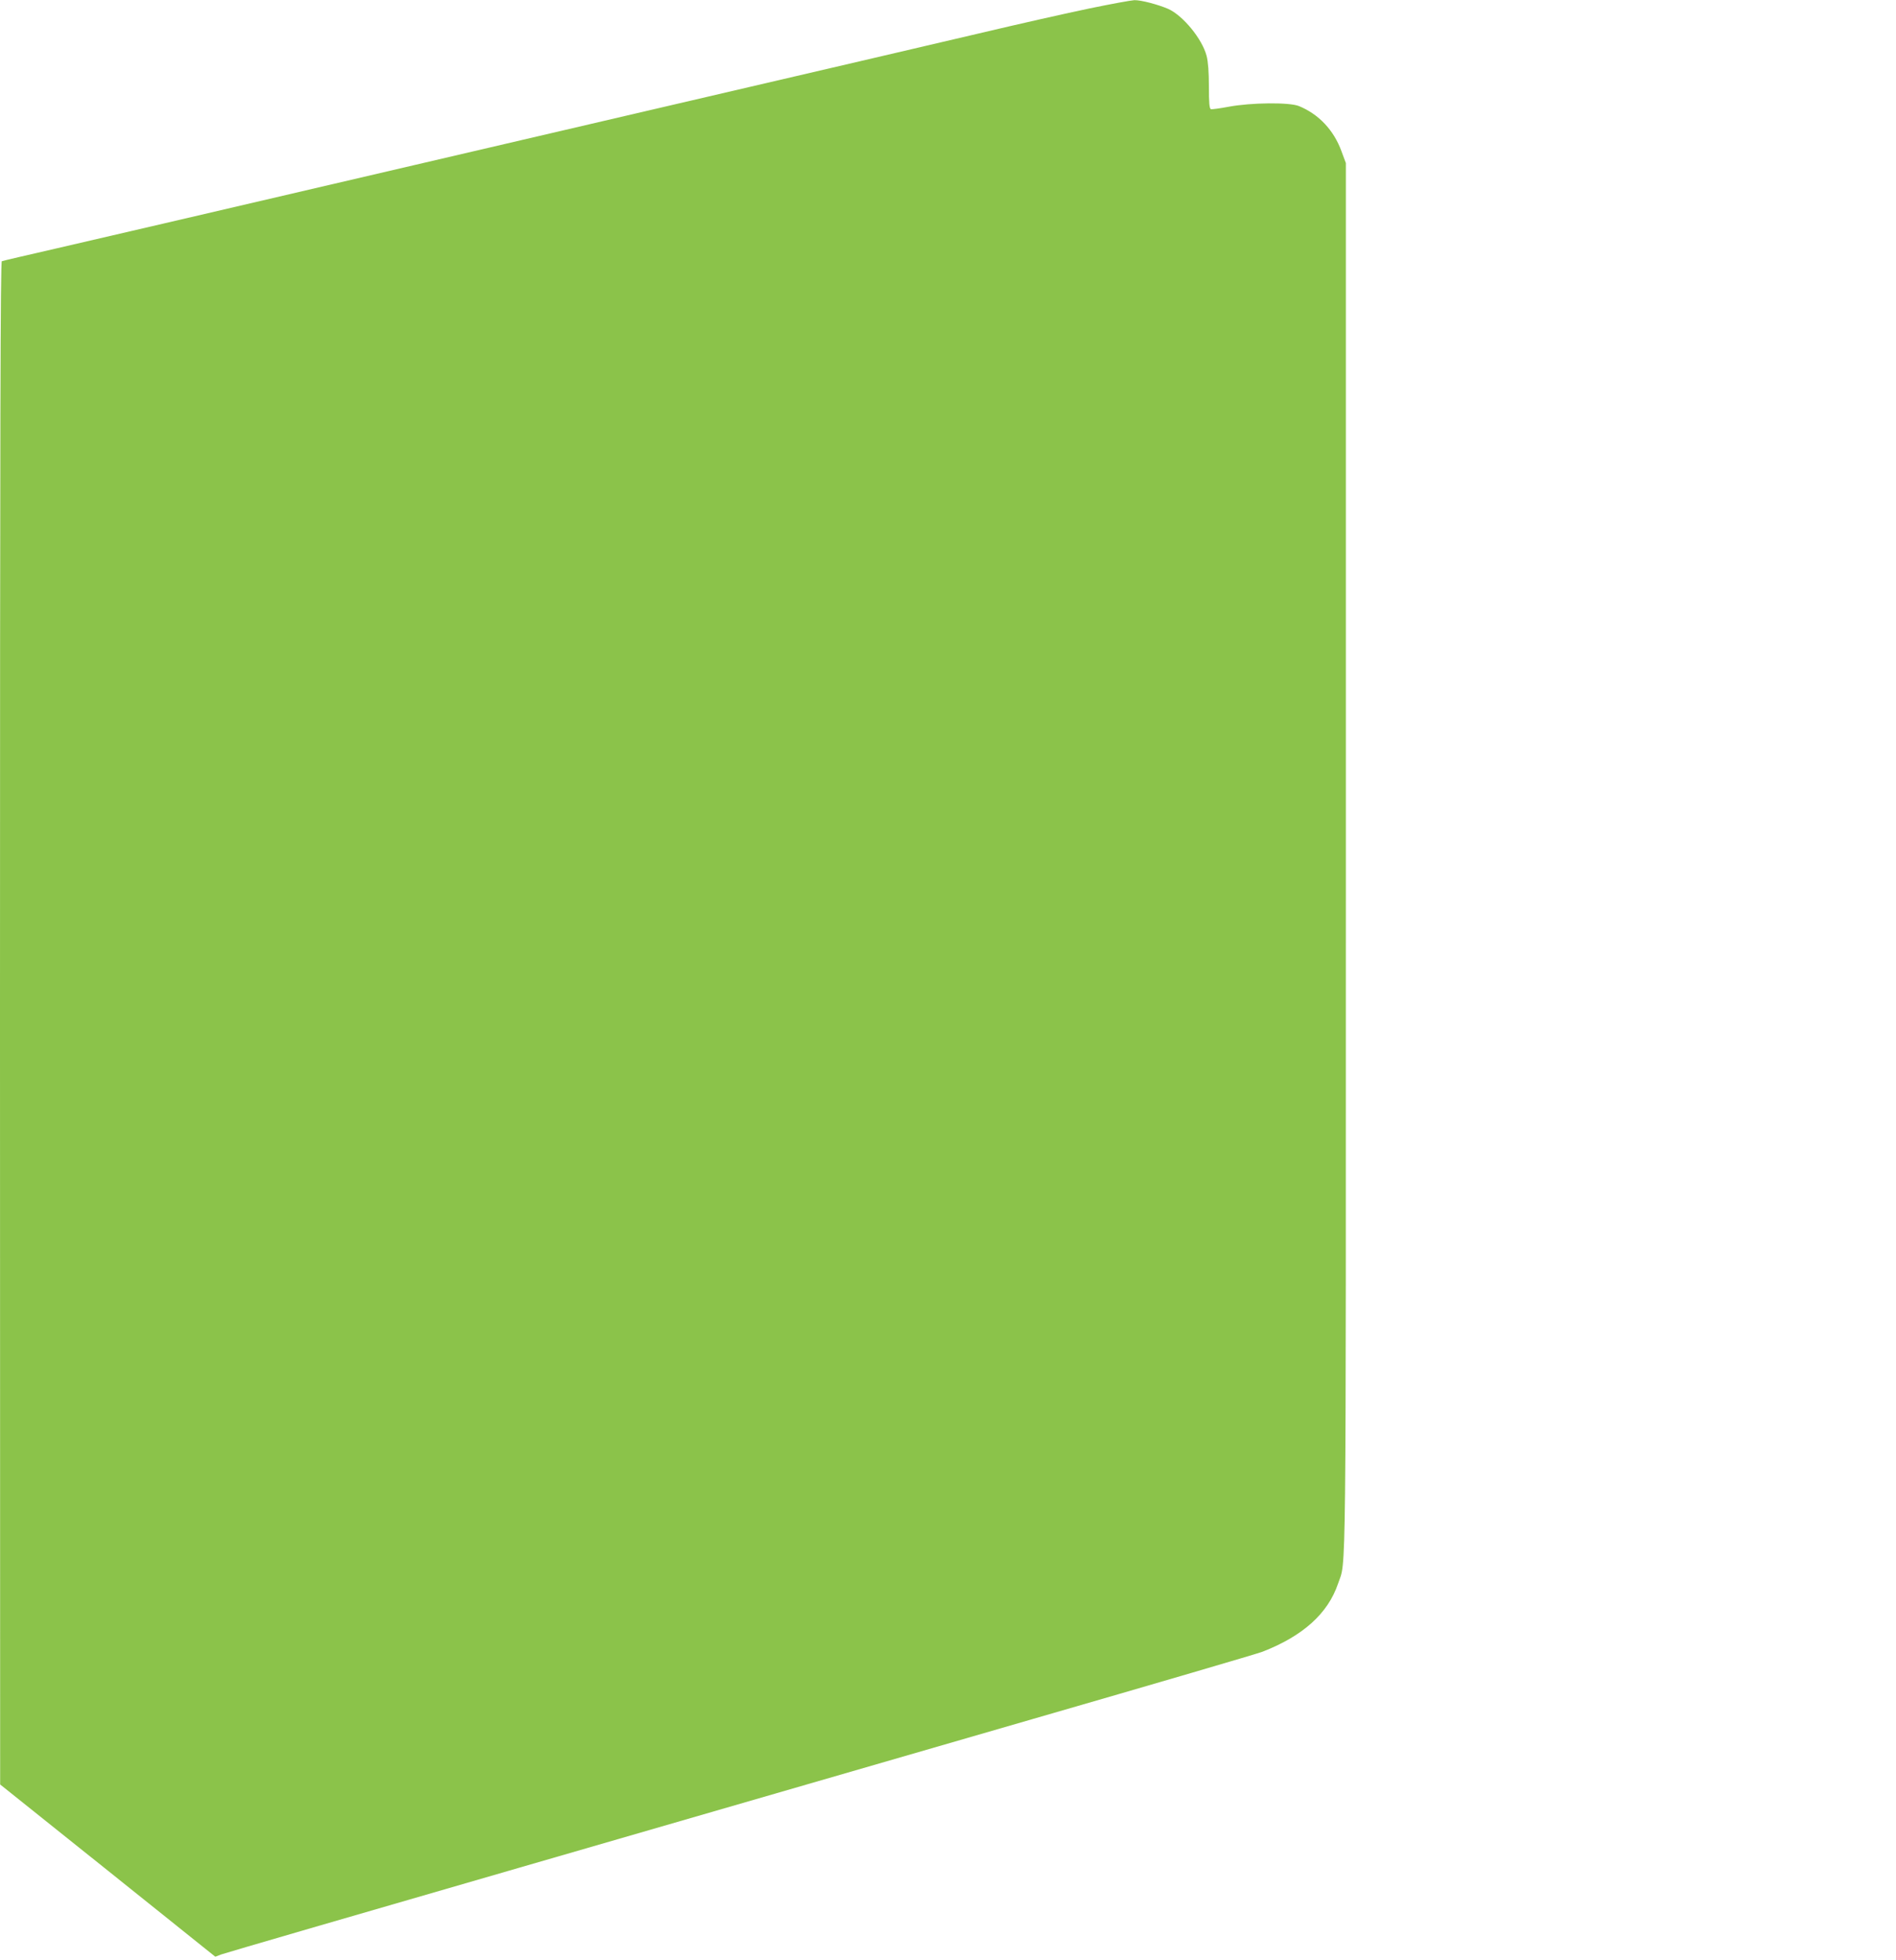 <?xml version="1.0" standalone="no"?>
<!DOCTYPE svg PUBLIC "-//W3C//DTD SVG 20010904//EN"
 "http://www.w3.org/TR/2001/REC-SVG-20010904/DTD/svg10.dtd">
<svg version="1.0" xmlns="http://www.w3.org/2000/svg"
 width="1239pt" height="1280pt" viewBox="0 0 1239 1280"
 preserveAspectRatio="xMidYMid meet">
<g transform="translate(0,1280) scale(0.1,-0.1)"
fill="#8bc34a" stroke="none">
<path d="M7120 12745 c-140 -29 -469 -103 -730 -165 -491 -115 -752 -176
-2145 -500 -451 -105 -1146 -267 -1545 -360 -1597 -372 -1990 -464 -2325 -541
-192 -44 -356 -82 -363 -85 -9 -3 -12 -1006 -12 -4976 l1 -4973 703 -562 703
-563 39 15 c21 8 894 262 1939 564 1045 302 2555 739 3355 971 800 231 1480
430 1510 442 265 103 428 250 494 445 54 160 51 -151 51 4743 l0 4535 -29 78
c-50 137 -148 241 -277 294 -63 26 -314 23 -459 -4 -58 -11 -111 -18 -117 -16
-10 4 -13 43 -13 147 0 95 -5 162 -15 201 -29 111 -154 263 -251 307 -68 29
-178 58 -221 57 -21 -1 -153 -25 -293 -54z"/>
</g>
</svg>
